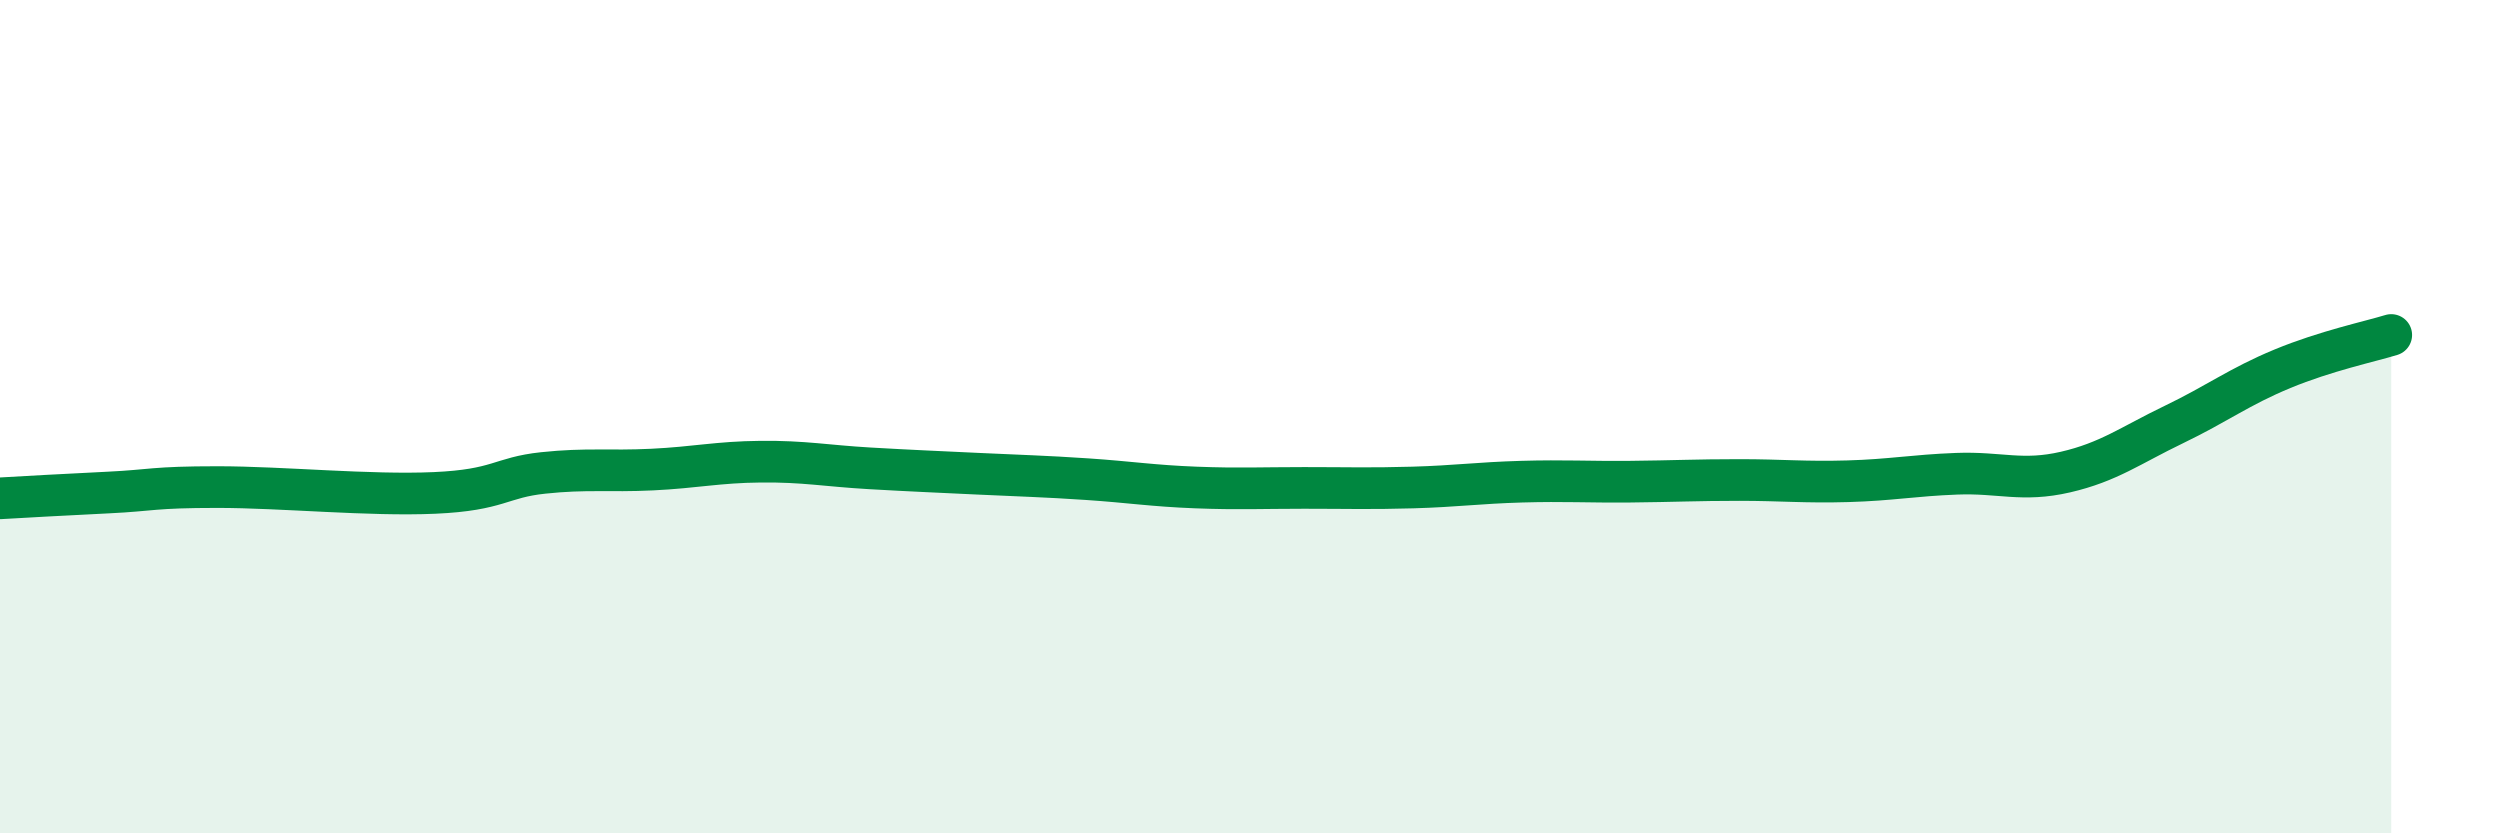 
    <svg width="60" height="20" viewBox="0 0 60 20" xmlns="http://www.w3.org/2000/svg">
      <path
        d="M 0,11.96 C 0.52,11.93 1.57,11.87 2.61,11.82 C 3.65,11.77 3.66,11.69 5.22,11.69 C 6.78,11.69 8.87,11.9 10.43,11.83 C 11.99,11.76 12,11.46 13.04,11.35 C 14.08,11.24 14.61,11.32 15.65,11.27 C 16.69,11.22 17.22,11.09 18.26,11.08 C 19.3,11.07 19.83,11.18 20.87,11.24 C 21.91,11.3 22.44,11.32 23.48,11.37 C 24.52,11.42 25.05,11.43 26.09,11.5 C 27.13,11.57 27.66,11.66 28.7,11.7 C 29.74,11.74 30.26,11.71 31.3,11.71 C 32.34,11.71 32.87,11.73 33.91,11.7 C 34.95,11.67 35.48,11.59 36.52,11.56 C 37.56,11.53 38.09,11.57 39.13,11.56 C 40.17,11.55 40.7,11.52 41.74,11.52 C 42.78,11.52 43.31,11.58 44.35,11.55 C 45.39,11.52 45.92,11.41 46.96,11.37 C 48,11.33 48.53,11.57 49.57,11.33 C 50.61,11.09 51.13,10.69 52.17,10.19 C 53.21,9.69 53.74,9.28 54.78,8.85 C 55.82,8.42 56.87,8.2 57.39,8.04L57.39 20L0 20Z"
        fill="#008740"
        opacity="0.1"
        stroke-linecap="round"
        stroke-linejoin="round"
      />
      <path
        d="M 0,11.96 C 0.52,11.93 1.57,11.87 2.61,11.82 C 3.65,11.77 3.66,11.69 5.22,11.69 C 6.78,11.69 8.87,11.9 10.43,11.83 C 11.99,11.76 12,11.46 13.04,11.35 C 14.08,11.24 14.61,11.32 15.65,11.27 C 16.69,11.22 17.22,11.09 18.26,11.08 C 19.3,11.07 19.83,11.18 20.87,11.24 C 21.91,11.3 22.44,11.32 23.48,11.37 C 24.52,11.42 25.05,11.43 26.09,11.5 C 27.13,11.57 27.66,11.66 28.7,11.7 C 29.74,11.74 30.26,11.71 31.3,11.71 C 32.34,11.71 32.87,11.73 33.91,11.7 C 34.95,11.67 35.48,11.59 36.52,11.56 C 37.56,11.53 38.09,11.57 39.13,11.56 C 40.17,11.55 40.7,11.52 41.74,11.52 C 42.78,11.52 43.31,11.58 44.35,11.55 C 45.39,11.52 45.92,11.41 46.96,11.37 C 48,11.33 48.53,11.57 49.57,11.33 C 50.61,11.09 51.13,10.69 52.17,10.19 C 53.21,9.69 53.74,9.28 54.78,8.85 C 55.82,8.42 56.87,8.2 57.39,8.04"
        stroke="#008740"
        stroke-width="1"
        fill="none"
        stroke-linecap="round"
        stroke-linejoin="round"
      />
    </svg>
  
